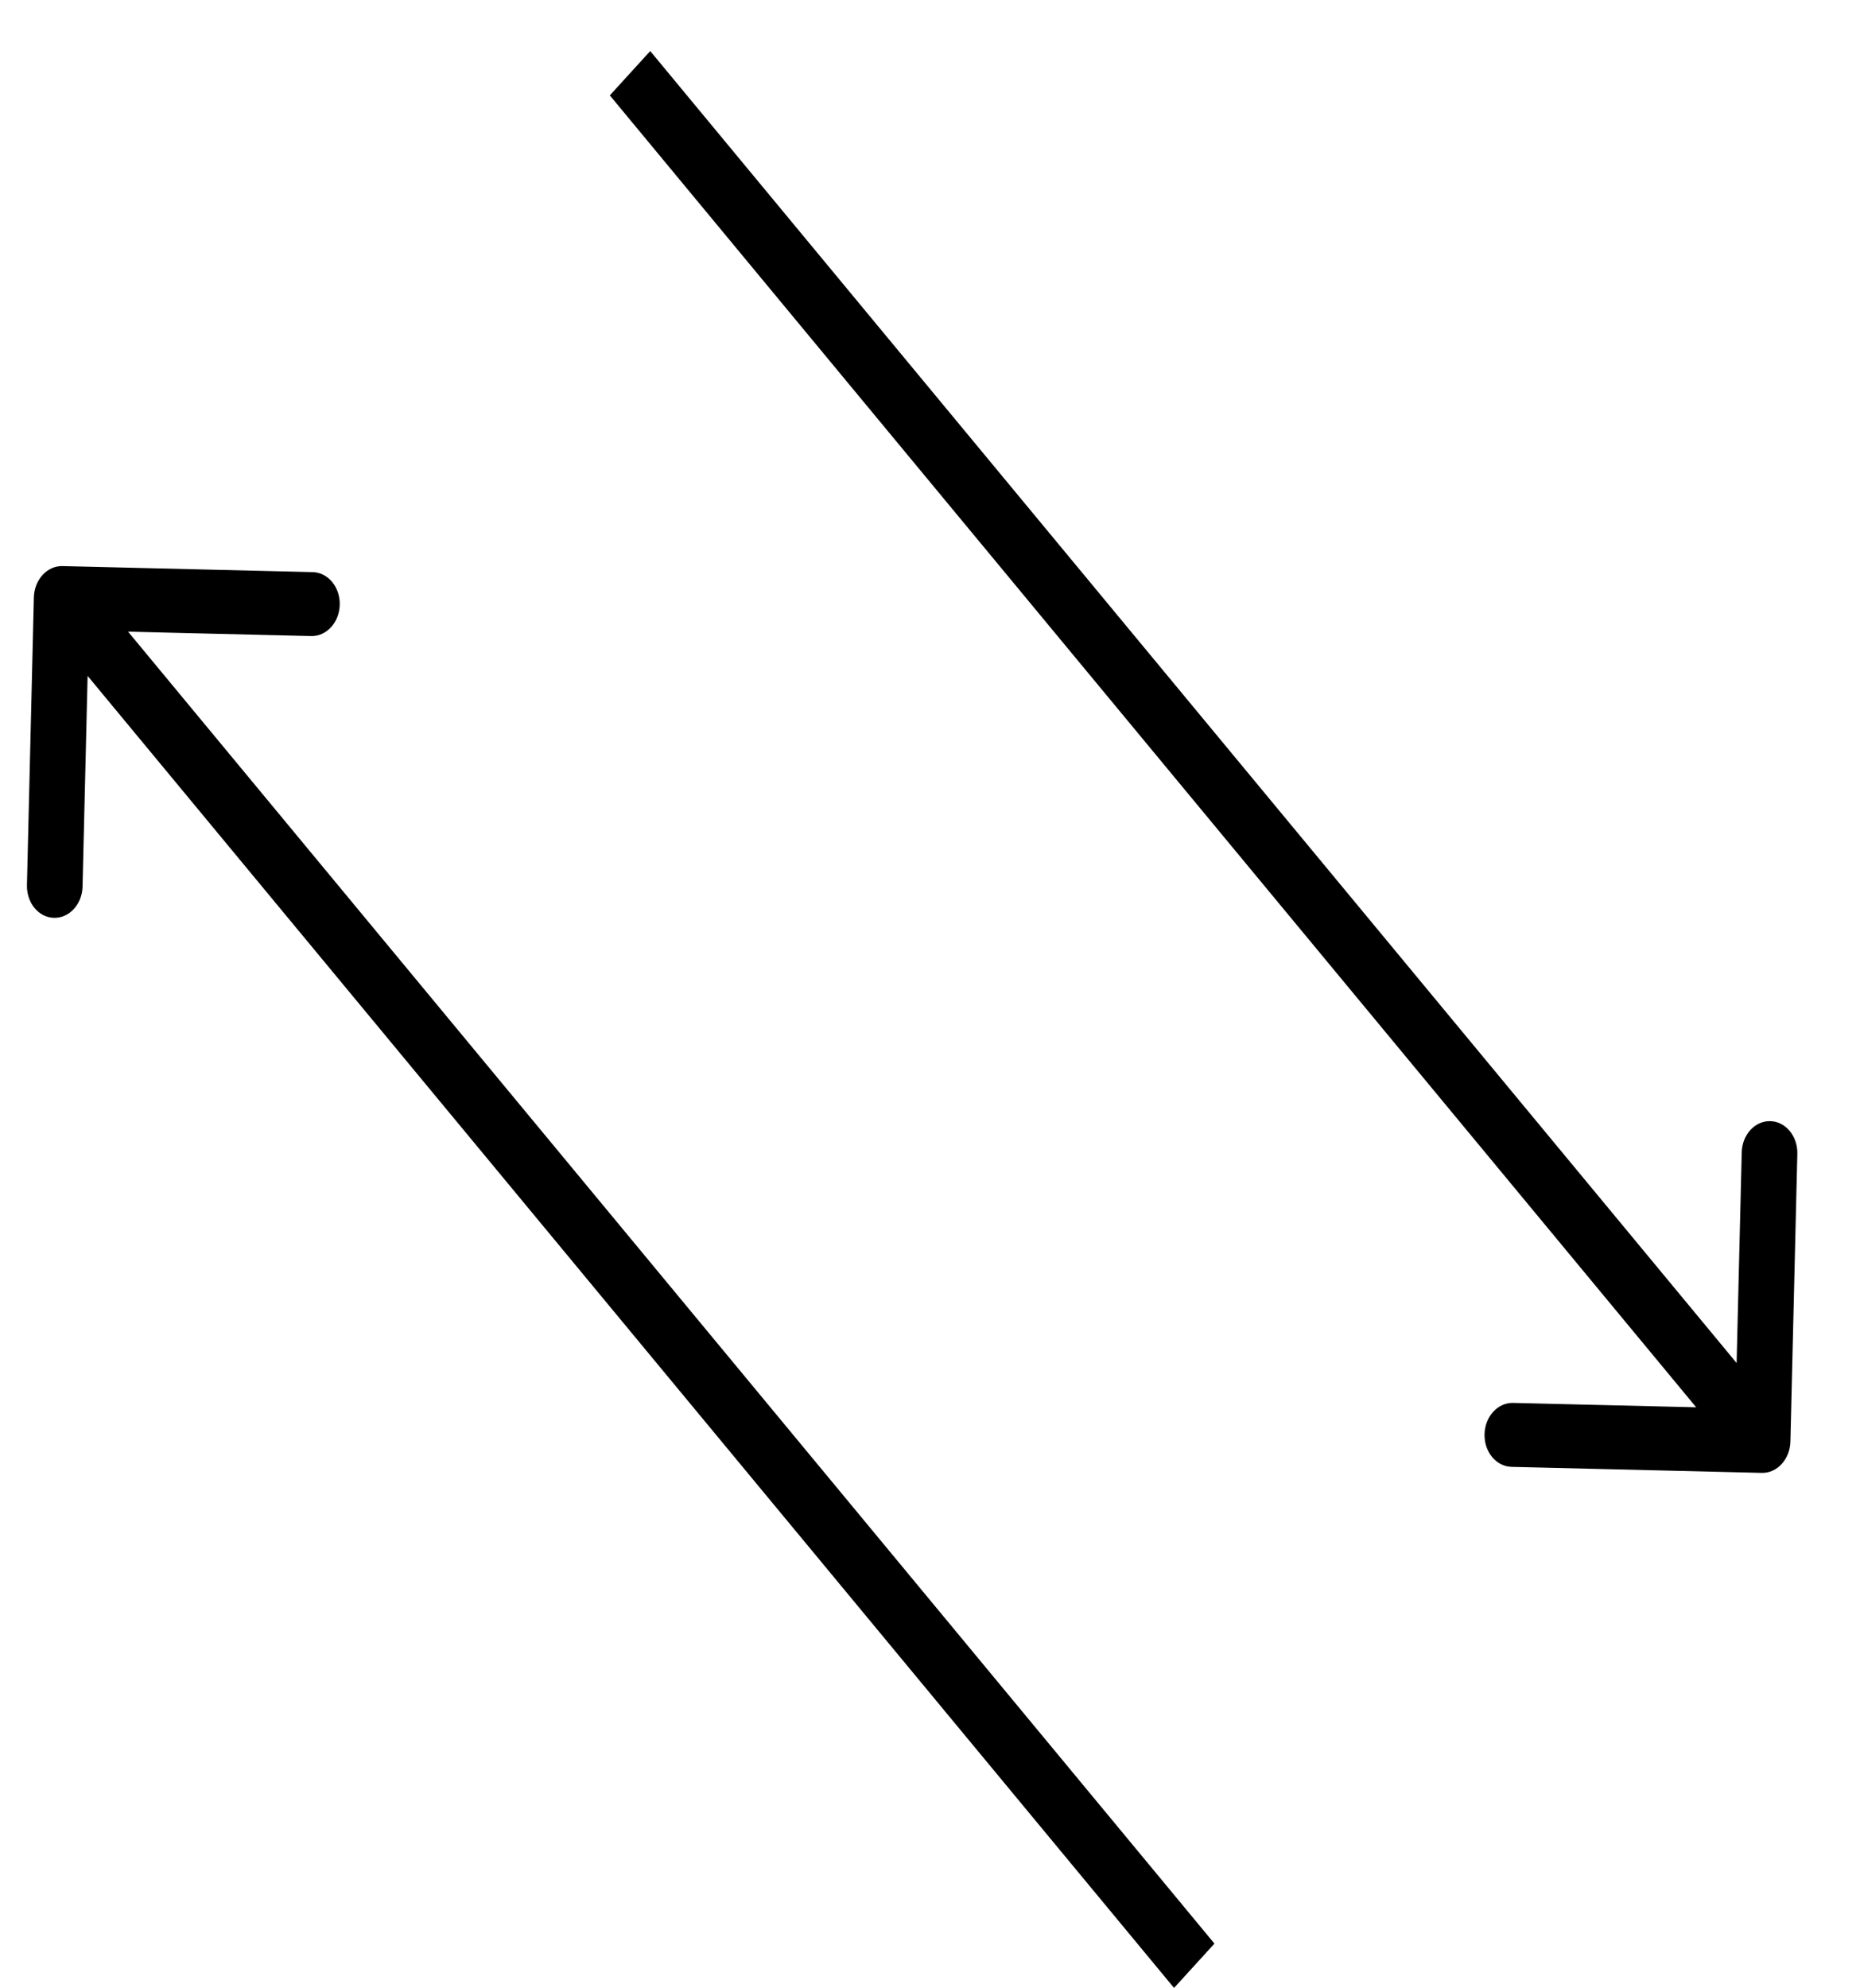 <svg xmlns="http://www.w3.org/2000/svg" width="29" height="31" viewBox="0 0 29 31" fill="none"><g id="Group 1067"><path id="Arrow 61" d="M0.974 8.826C0.734 8.82 0.535 9.039 0.528 9.314L0.42 13.801C0.414 14.077 0.602 14.305 0.842 14.31C1.081 14.316 1.281 14.098 1.287 13.822L1.383 9.834L4.852 9.917C5.091 9.923 5.291 9.704 5.297 9.429C5.304 9.154 5.115 8.926 4.876 8.92L0.974 8.826ZM18.935 30.303L1.277 8.979L0.647 9.67L18.305 30.994L18.935 30.303Z" fill="black"></path><path id="Arrow 62" d="M27.469 22.964C27.708 22.97 27.908 22.751 27.915 22.476L28.023 17.989C28.029 17.713 27.84 17.485 27.601 17.48C27.362 17.474 27.162 17.692 27.156 17.968L27.059 21.956L23.591 21.873C23.352 21.867 23.152 22.086 23.146 22.361C23.139 22.637 23.328 22.864 23.567 22.87L27.469 22.964ZM9.508 1.487L27.166 22.811L27.796 22.12L10.138 0.796L9.508 1.487Z" fill="black"></path></g></svg>